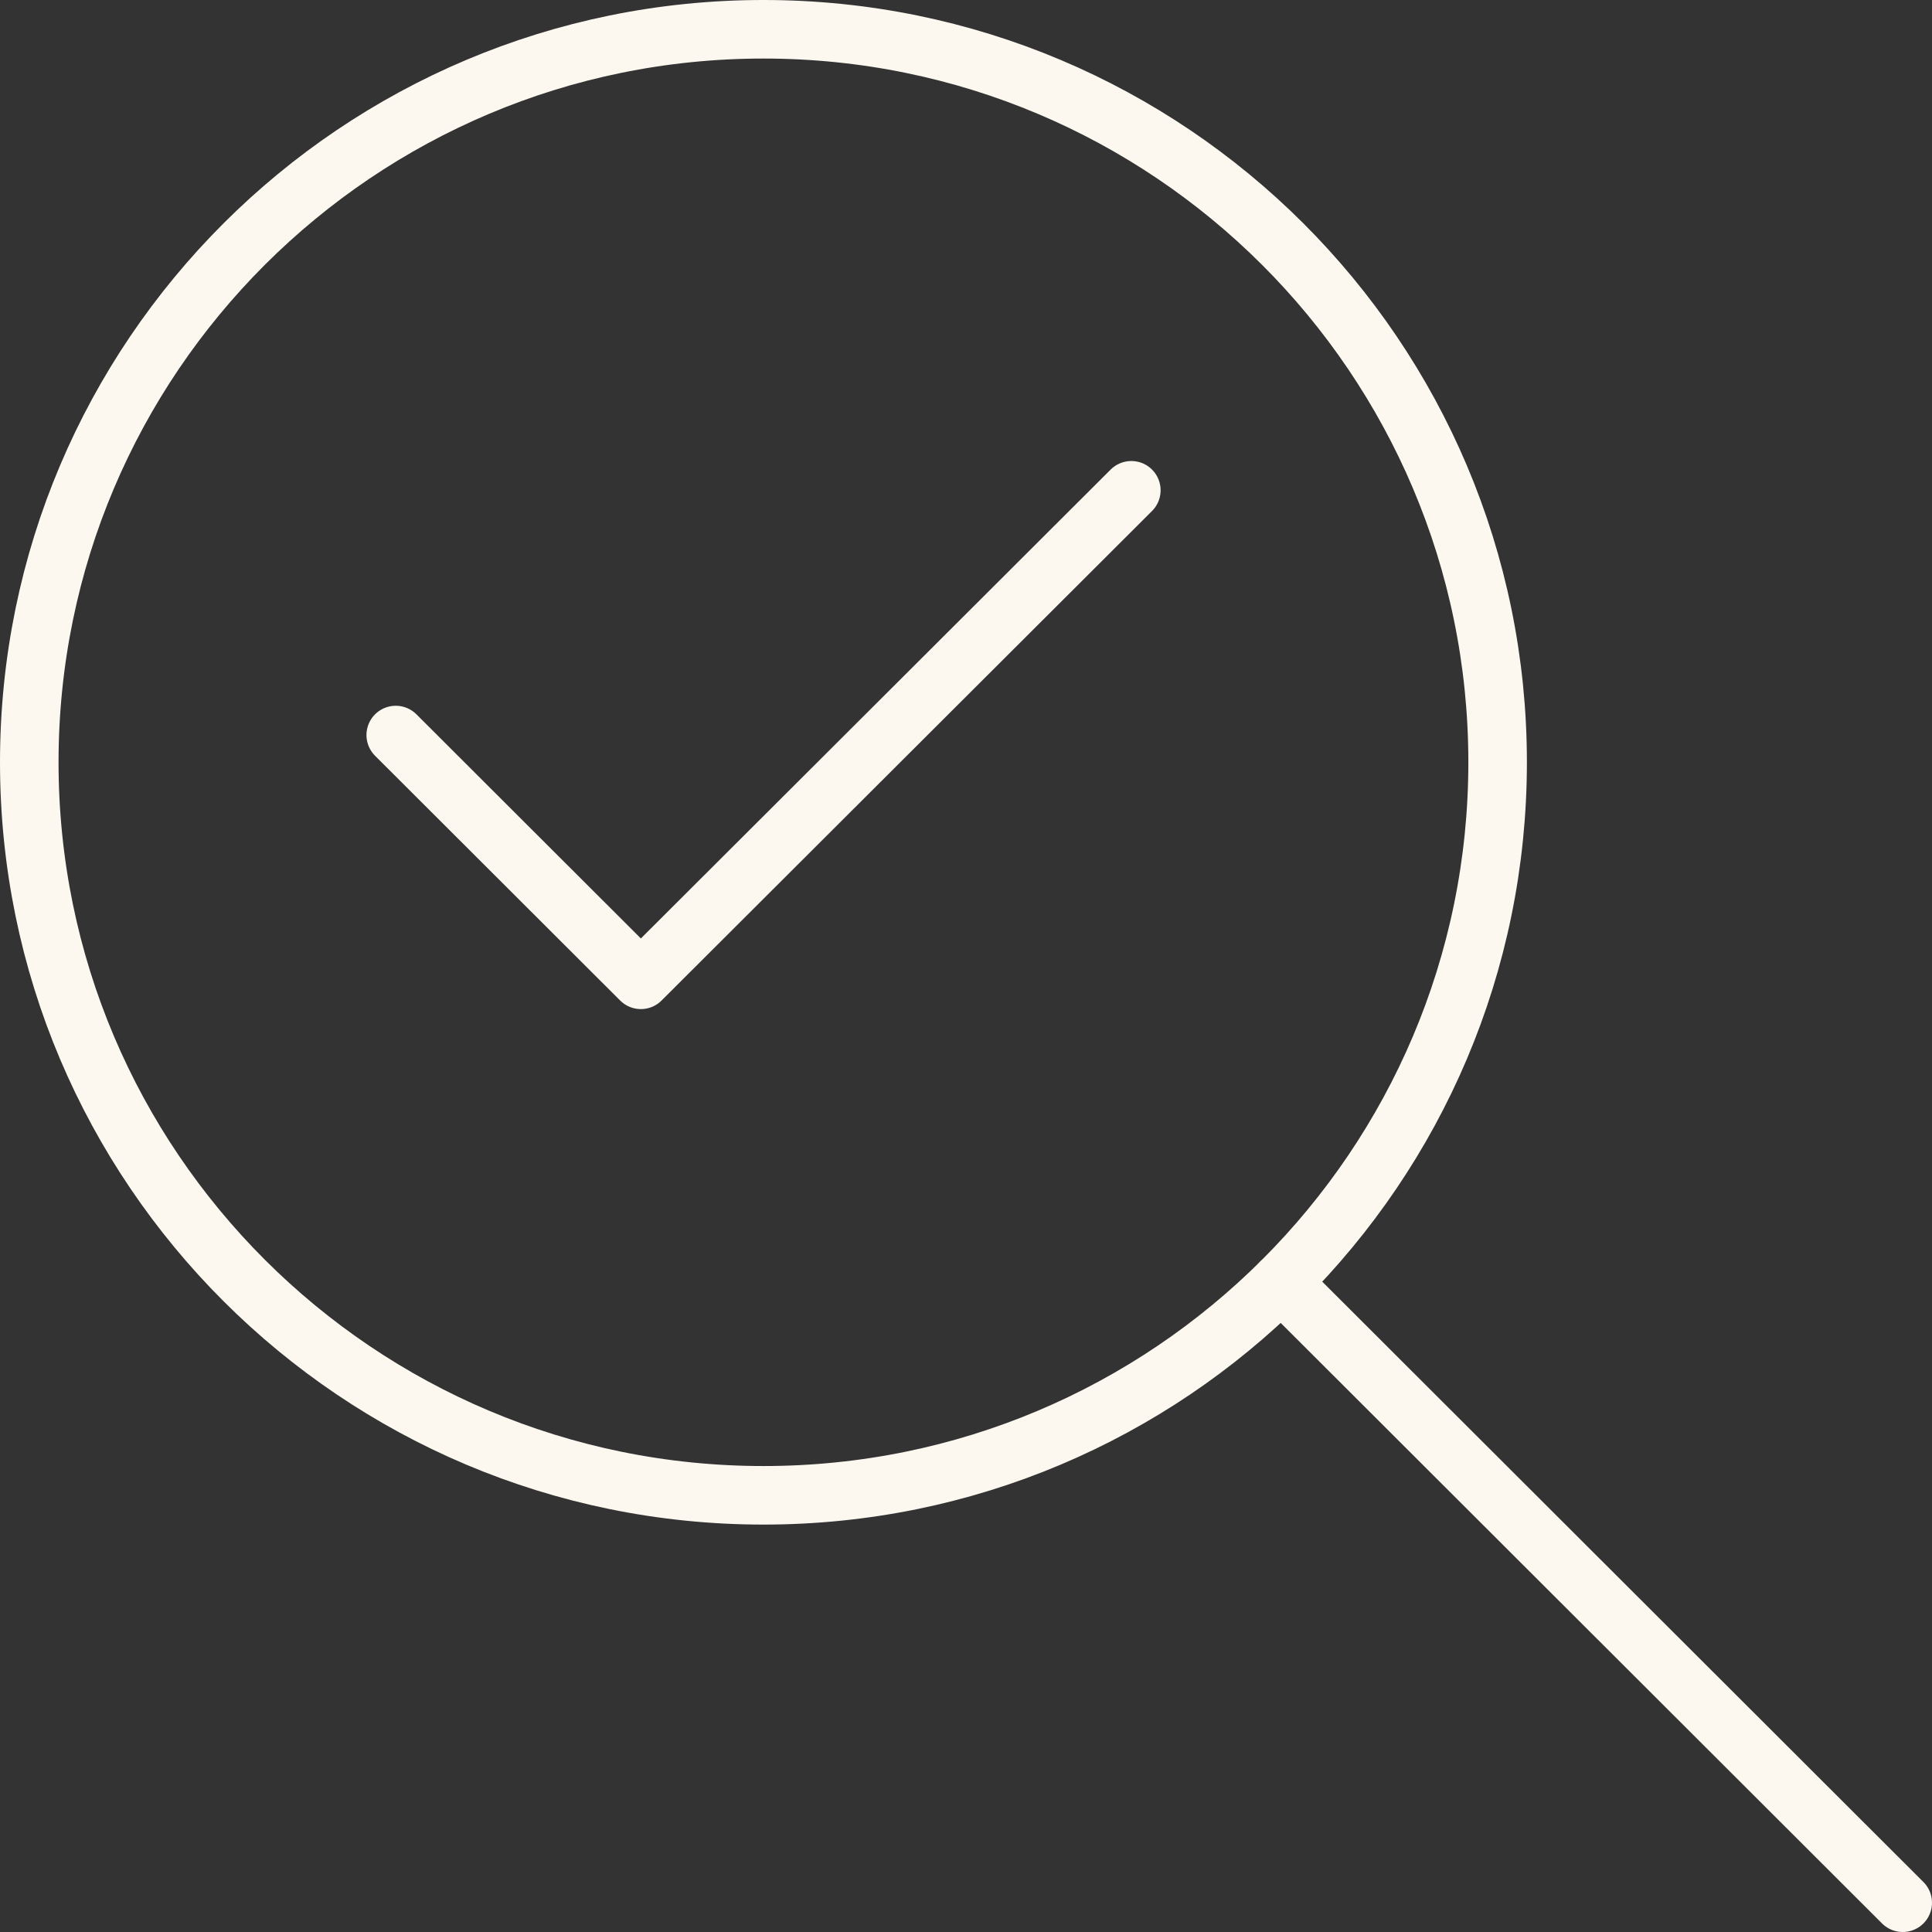 <svg width="66" height="66" viewBox="0 0 66 66" fill="none" xmlns="http://www.w3.org/2000/svg">
<rect x="0" y="0" width="66" height="66" fill="#333333" stroke="none"/>
<path d="M43.767 43.796L65 65" stroke="#FCF8F0" stroke-width="2" stroke-linecap="round" stroke-linejoin="round"/>
<path d="M26.081 51.082C39.932 51.082 51.161 39.87 51.161 26.041C51.161 12.211 39.932 1 26.081 1C12.229 1 1 12.211 1 26.041C1 39.87 12.229 51.082 26.081 51.082Z" stroke="#FCF8F0" stroke-width="2" stroke-linecap="round" stroke-linejoin="round"/>
<path d="M13.519 25.11L21.893 33.472L38.648 16.749" stroke="#FCF8F0" stroke-width="2" stroke-linecap="round" stroke-linejoin="round"/>
</svg>
